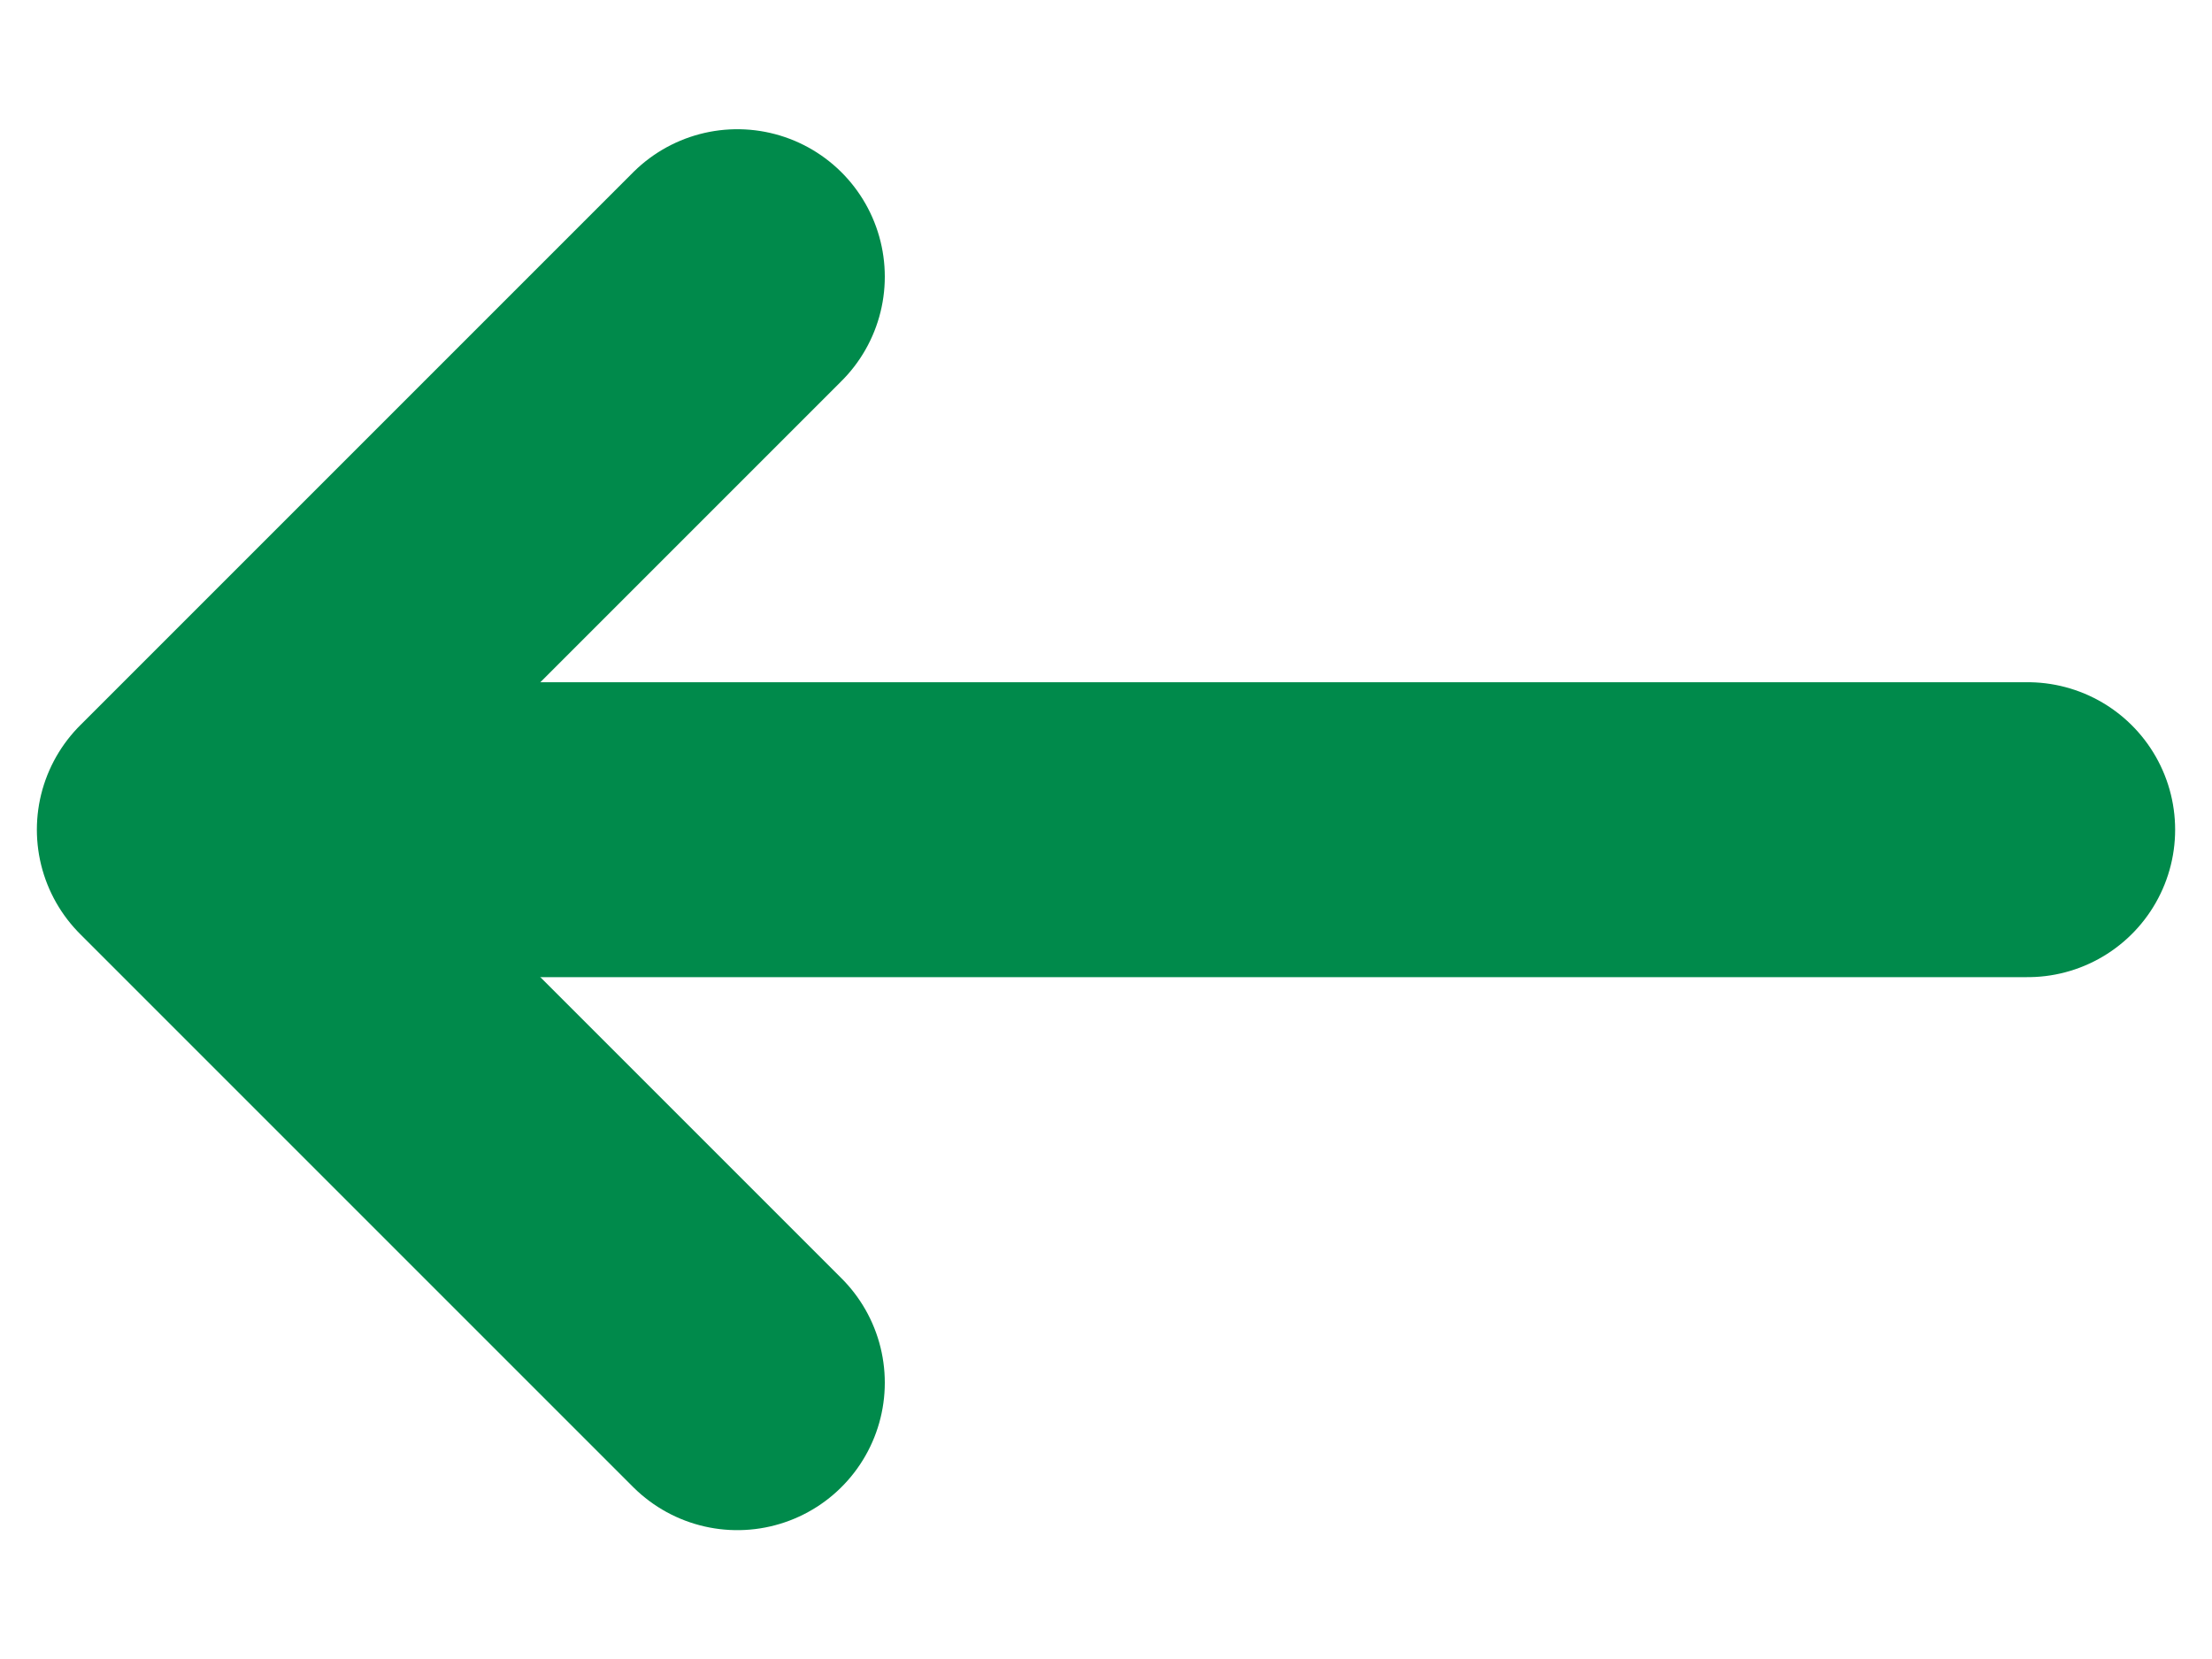 <svg width="12" height="9" viewBox="0 0 12 9" fill="none" xmlns="http://www.w3.org/2000/svg">
<path d="M4 7.501L1 4.501L4 1.501" stroke="#008A4B" stroke-width="1.6" stroke-linecap="round" stroke-linejoin="round"/>
<path d="M11 4.501L1.25 4.501" stroke="#008A4B" stroke-width="1.6" stroke-linecap="round" stroke-linejoin="round"/>
</svg>

